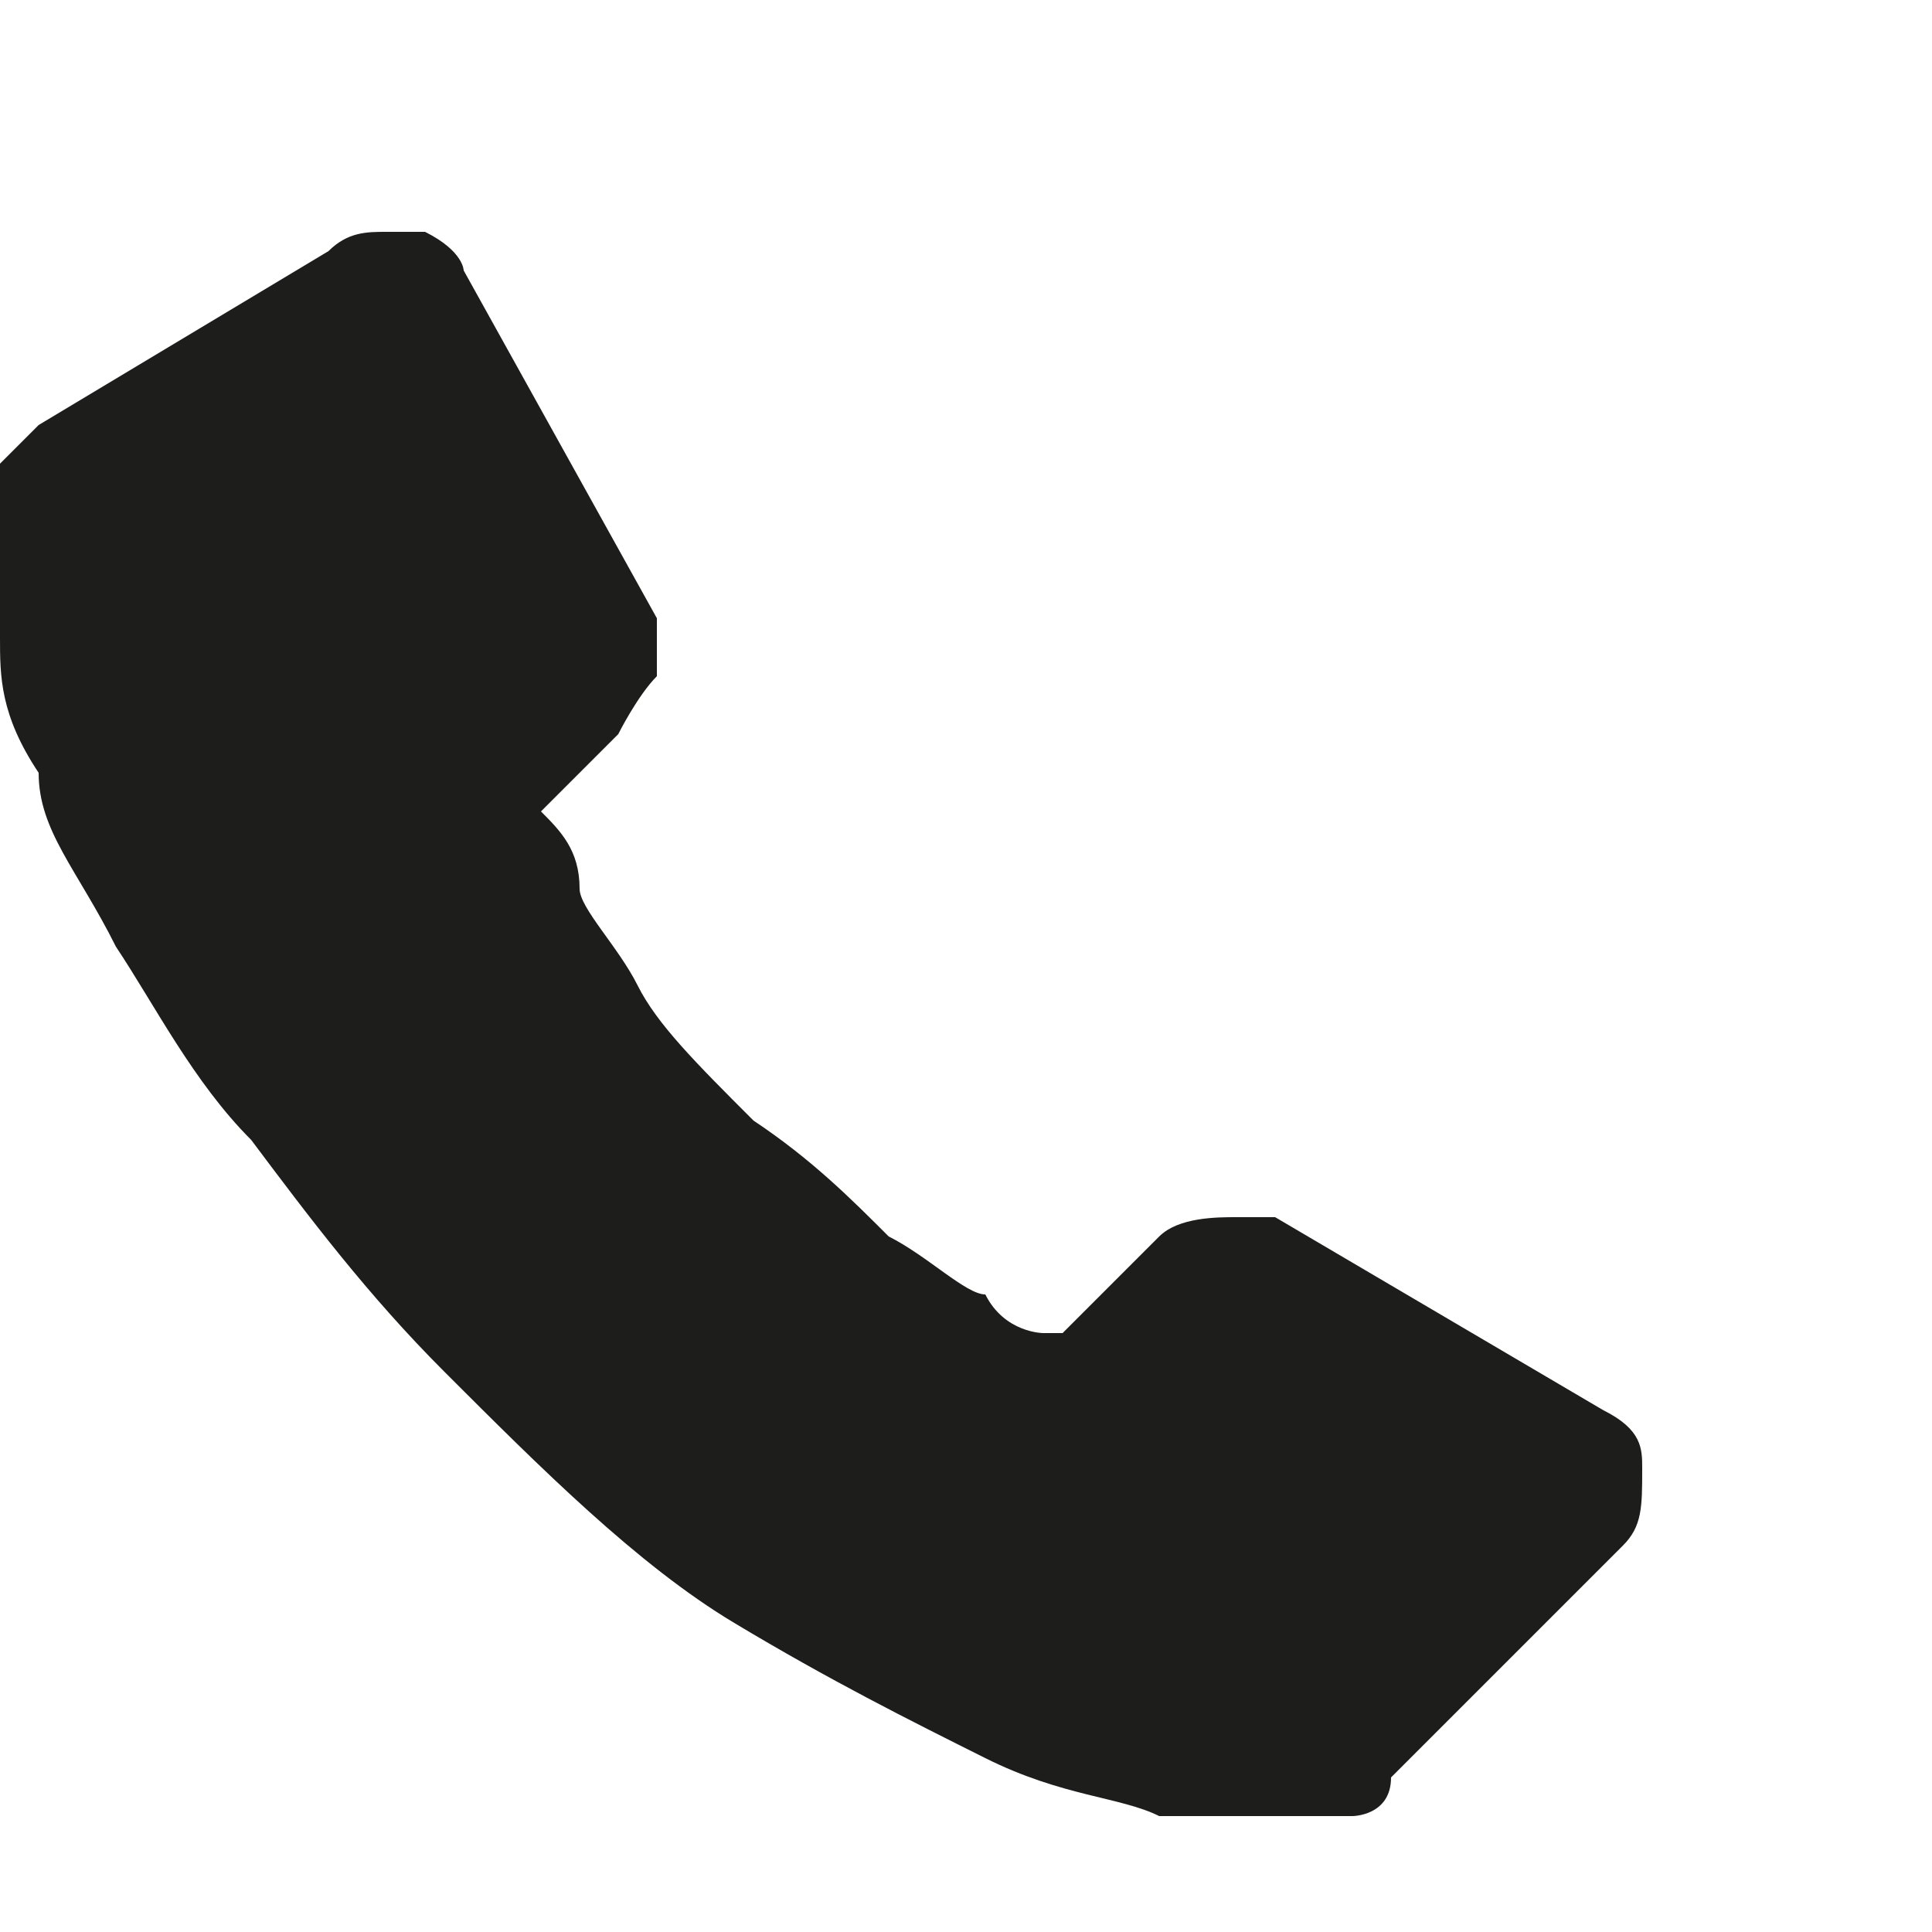 <?xml version="1.0" encoding="UTF-8"?>
<svg xmlns="http://www.w3.org/2000/svg" width="10" height="10" version="1.1" viewBox="0 0 10 10">
  <defs>
    <style>
      .cls-1 {
        fill: #1d1d1b;
      }
    </style>
  </defs>
  <!-- Generator: Adobe Illustrator 28.7.1, SVG Export Plug-In . SVG Version: 1.2.0 Build 142)  -->
  <g>
    <g id="Calque_1">
      <path id="Internet" class="cls-1" d="M8.5,7.6c0-.1,0-.2-.2-.3l-1.7-1h0c0,0-.1,0-.2,0s-.3,0-.4.1l-.5.5s0,0,0,0c0,0,0,0,0,0h-.1c0,0-.2,0-.3-.2-.1,0-.3-.2-.5-.3-.2-.2-.4-.4-.7-.6-.3-.3-.5-.5-.6-.7-.1-.2-.3-.4-.3-.5,0-.2-.1-.3-.2-.4,0,0,0,0,0,0,0,0,0,0,0,0l.4-.4c0,0,.1-.2.2-.3,0-.1,0-.2,0-.3l-1-1.8c0,0,0-.1-.2-.2,0,0-.1,0-.2,0s-.2,0-.3.1L.2,2.2c0,0-.1.1-.2.2C0,2.6,0,2.8,0,2.9c0,.1,0,.3,0,.4,0,.2,0,.4.2.7,0,.3.2.5.4.9.2.3.4.7.7,1,.3.4.6.8,1,1.2.5.5,1,1,1.5,1.3.5.3.9.5,1.3.7.4.2.7.2.9.3.3,0,.6,0,.7,0,0,0,.2,0,.3,0,0,0,.2,0,.2-.2l1.2-1.2c.1-.1.1-.2.1-.4Z"/>
    </g>
  </g>
</svg>
